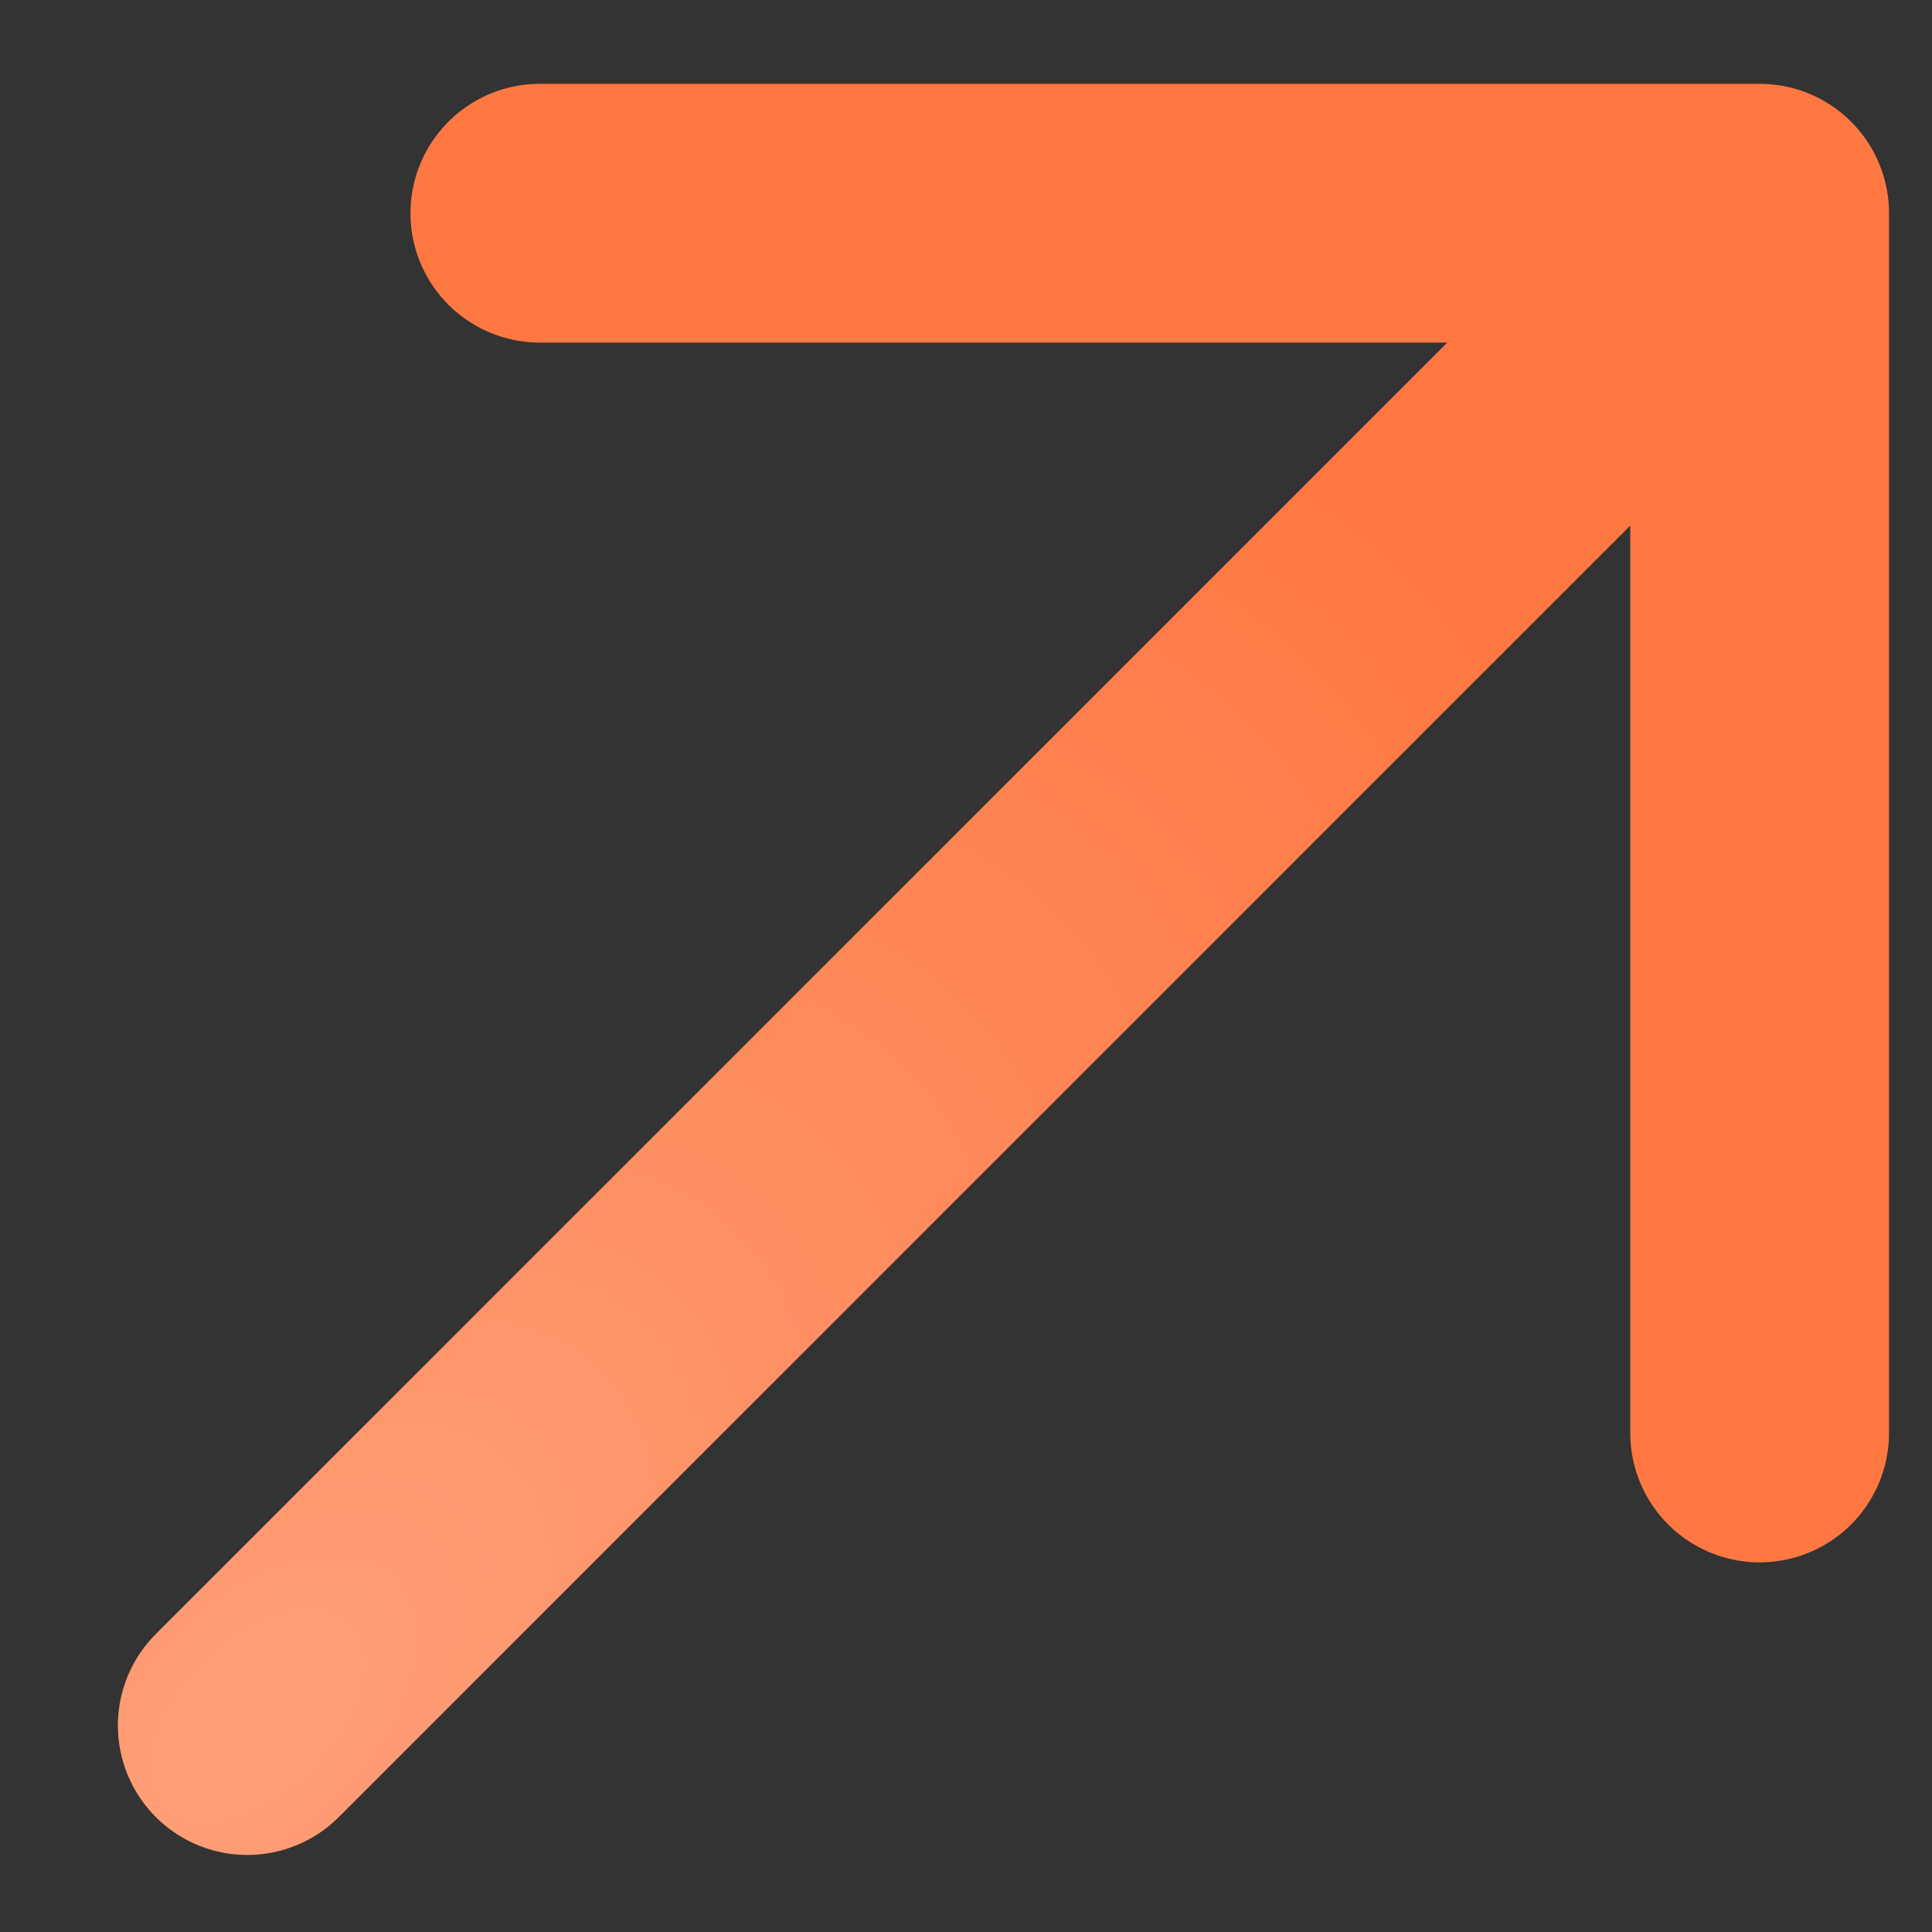<?xml version="1.0" encoding="UTF-8"?> <svg xmlns="http://www.w3.org/2000/svg" width="14" height="14" viewBox="0 0 14 14" fill="none"><rect x="0" y="0" width="14" height="14" fill="#333333" stroke="none"/><path d="M12.751 10.384V1.545M12.751 1.545H3.912M12.751 1.545L1.792 12.504" stroke="#FF7842" stroke-width="1.875" stroke-linecap="round" stroke-linejoin="round"></path><path d="M12.751 10.384V1.545M12.751 1.545H3.912M12.751 1.545L1.792 12.504" stroke="url(#paint0_radial_5858_11753)" stroke-opacity="0.3" stroke-width="1.875" stroke-linecap="round" stroke-linejoin="round"></path><defs><radialGradient id="paint0_radial_5858_11753" cx="0" cy="0" r="1" gradientUnits="userSpaceOnUse" gradientTransform="translate(1.792 12.504) rotate(-135) scale(6.875 11.951)"><stop stop-color="white"></stop><stop offset="1" stop-color="white" stop-opacity="0"></stop></radialGradient></defs></svg> 
